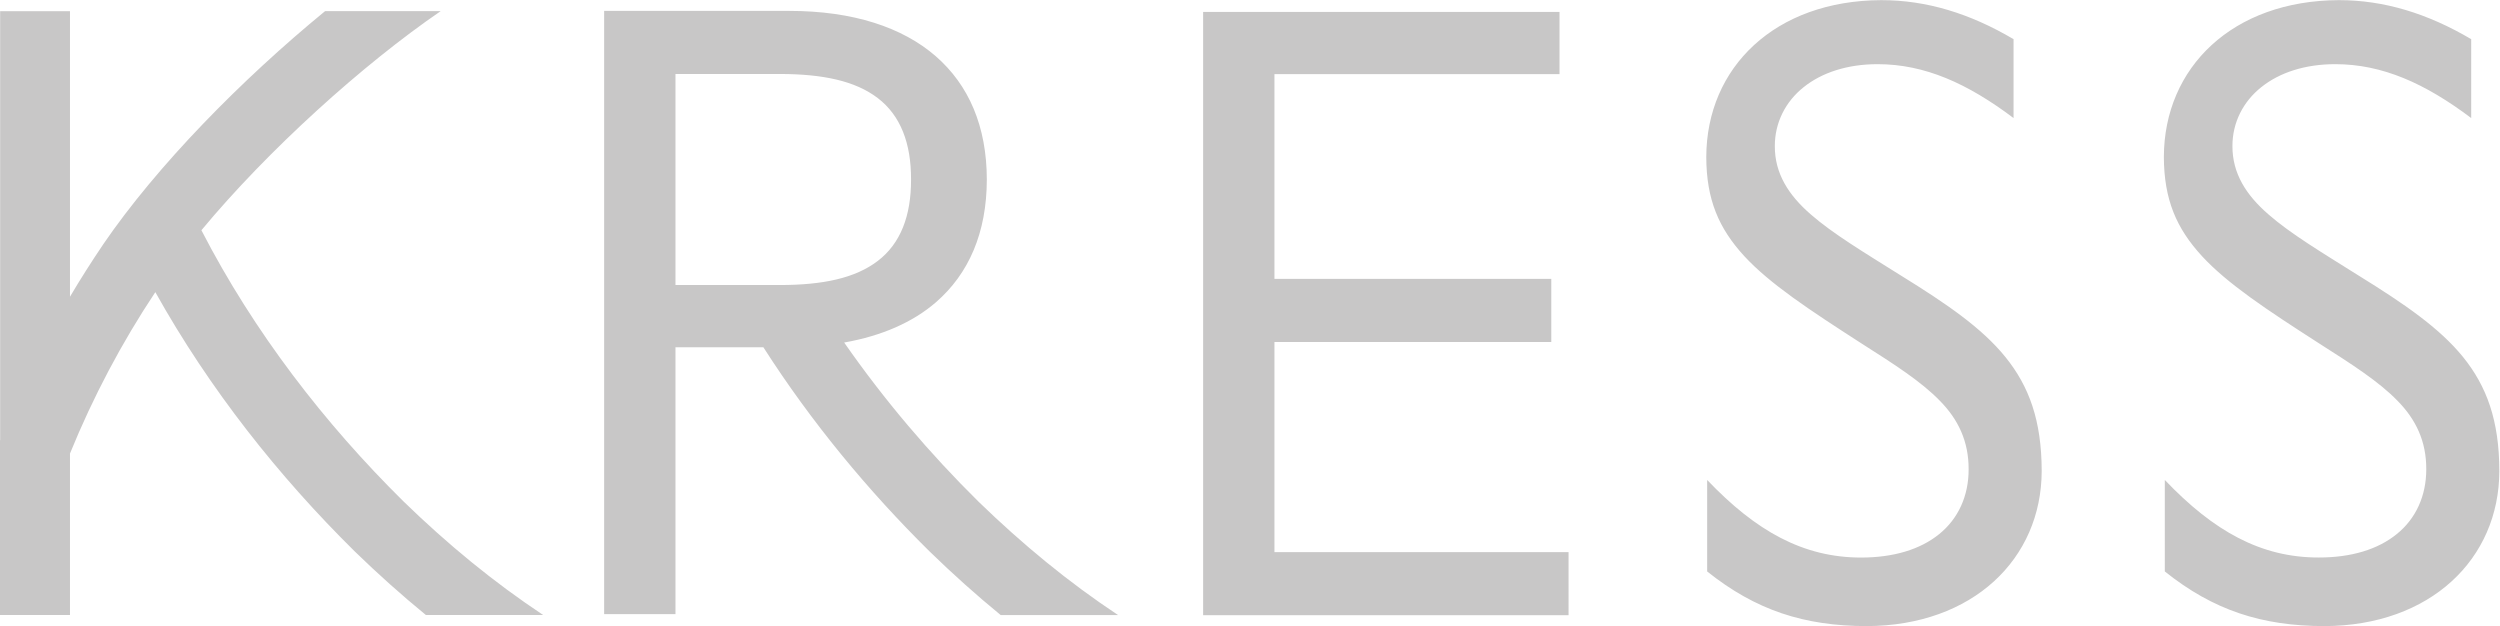 <?xml version="1.0" encoding="UTF-8" standalone="no"?> <svg xmlns="http://www.w3.org/2000/svg" xmlns:svg="http://www.w3.org/2000/svg" version="1.1" id="svg2" width="533.933" height="133.72" viewBox="0 0 533.933 133.72"><defs id="defs6"></defs><g id="g10" transform="matrix(1.333,0,0,-1.333,0,133.72)"><g id="g12" transform="scale(0.1)"><path d="m 1082.24,546.477 v 338.144 h 167.55 c 68.27,-0.144 120.3,-10.898 156.57,-38.613 36.5,-27.93 53.51,-72.336 53.32,-130.461 0.19,-58.199 -16.82,-102.602 -53.32,-130.457 -36.27,-27.789 -88.3,-38.547 -156.57,-38.613 z m 270.3,-92.122 c 60.61,10.704 110,32.61 146.72,64.258 53.09,45.922 81.69,111.914 81.82,196.934 -0.13,85.016 -28.73,151.348 -81.91,197.617 -53.23,46.195 -132.29,72.539 -234.76,72.539 H 967.961 V 19.172 H 1082.24 V 446.77 h 140.82 c 77.22,-120.508 168.14,-230.188 266.18,-327.004 l 0.37,-0.34 c 36.68,-35.715 74.51,-69.641 113.68,-101.699 h 188.06 c -79.3,52.539 -152.94,113.211 -223.5,181.621 -78.06,77.058 -151,162.636 -215.31,255.007 z m 1693.65,107.012 c -60.26,37.785 -109.54,67.297 -145.12,98.395 -35.4,30.758 -57.64,65.367 -57.46,109.359 -0.05,37.512 17.05,71.231 46.29,94.465 29.24,23.379 70.1,36.75 118.37,36.75 75.53,0 143.98,-30.75 217.84,-86.328 v 126.394 c -70.33,41.508 -139.83,62.538 -211.96,62.538 -170.18,-0.69 -279.94,-107.569 -280.36,-251.264 0.18,-68.539 20.14,-114.457 60.87,-158.867 40.96,-44.336 103.92,-85.914 187.36,-139.625 53.93,-34.297 95.99,-61.329 125.68,-91.805 29.88,-30.195 46.57,-65.43 46.43,-110.117 0.14,-42.61 -16.69,-79.231 -47.17,-103.84 -30.43,-24.688 -73.18,-37.508 -124.89,-37.578 -93,-0.067 -168.8,42.472 -246.86,124.316 V 87.57 C 2813.09,25.371 2890.6,0.211 2990.85,0 c 170.21,0.621 279.99,107.773 280.36,248.438 -0.14,81.367 -20.36,135.91 -58.06,182.589 -37.74,46.7 -94.32,85.383 -166.96,130.34 z M 2041.92,455.246 h 443.55 V 556.402 H 2041.92 V 884.34 h 456.74 v 99.707 H 1927.65 V 17.441 h 585.49 V 118.527 H 2041.92 Z M 3946.4,431.027 c -37.75,46.629 -94.33,85.383 -166.97,130.34 -60.16,37.785 -109.54,67.297 -145.06,98.395 -35.45,30.758 -57.7,65.367 -57.56,109.359 -0.09,37.512 17.1,71.231 46.33,94.465 29.24,23.379 70.1,36.75 118.37,36.75 75.53,0 143.98,-30.75 217.85,-86.328 v 126.394 c -70.42,41.508 -139.93,62.538 -211.97,62.538 -170.26,-0.69 -280.04,-107.569 -280.45,-251.264 0.28,-68.539 20.23,-114.457 61.05,-158.867 40.87,-44.336 103.75,-85.914 187.32,-139.625 53.88,-34.297 95.94,-61.329 125.64,-91.805 29.87,-30.195 46.61,-65.363 46.42,-110.117 0.04,-42.61 -16.77,-79.231 -47.25,-103.77 -30.39,-24.758 -73.14,-37.578 -124.81,-37.578 -93,-0.207 -168.85,42.402 -246.85,124.246 V 87.57 C 3546.24,25.371 3623.74,0.211 3724.14,0 c 170.13,0.621 279.94,107.707 280.31,248.371 -0.13,81.434 -20.41,135.977 -58.05,182.656 z M 568.539,119.492 C 605.359,83.711 643.191,49.855 682.355,17.793 H 870.273 C 790.98,70.402 717.109,131.152 646.594,199.688 520.133,324.563 406.543,471.457 322.699,634.25 429.438,762.848 581.777,900.199 706.031,985.289 H 520.82 C 387.742,876.207 251.492,737.887 164.75,610.805 v -0.067 c -18.34,-27.101 -35.945,-54.82 -52.633,-83.023 V 985.219 H 0.23 V 298.156 C 0.137,297.941 0.094,297.734 0,297.531 V 17.793 h 112.117 v 258.711 c 37.098,91.086 82.973,177.637 136.754,258.594 86.93,-155.723 197.805,-295.282 319.391,-415.332" style="fill:#c8c7c7;fill-opacity:1;fill-rule:nonzero;stroke:none" id="path14"></path></g></g></svg> 